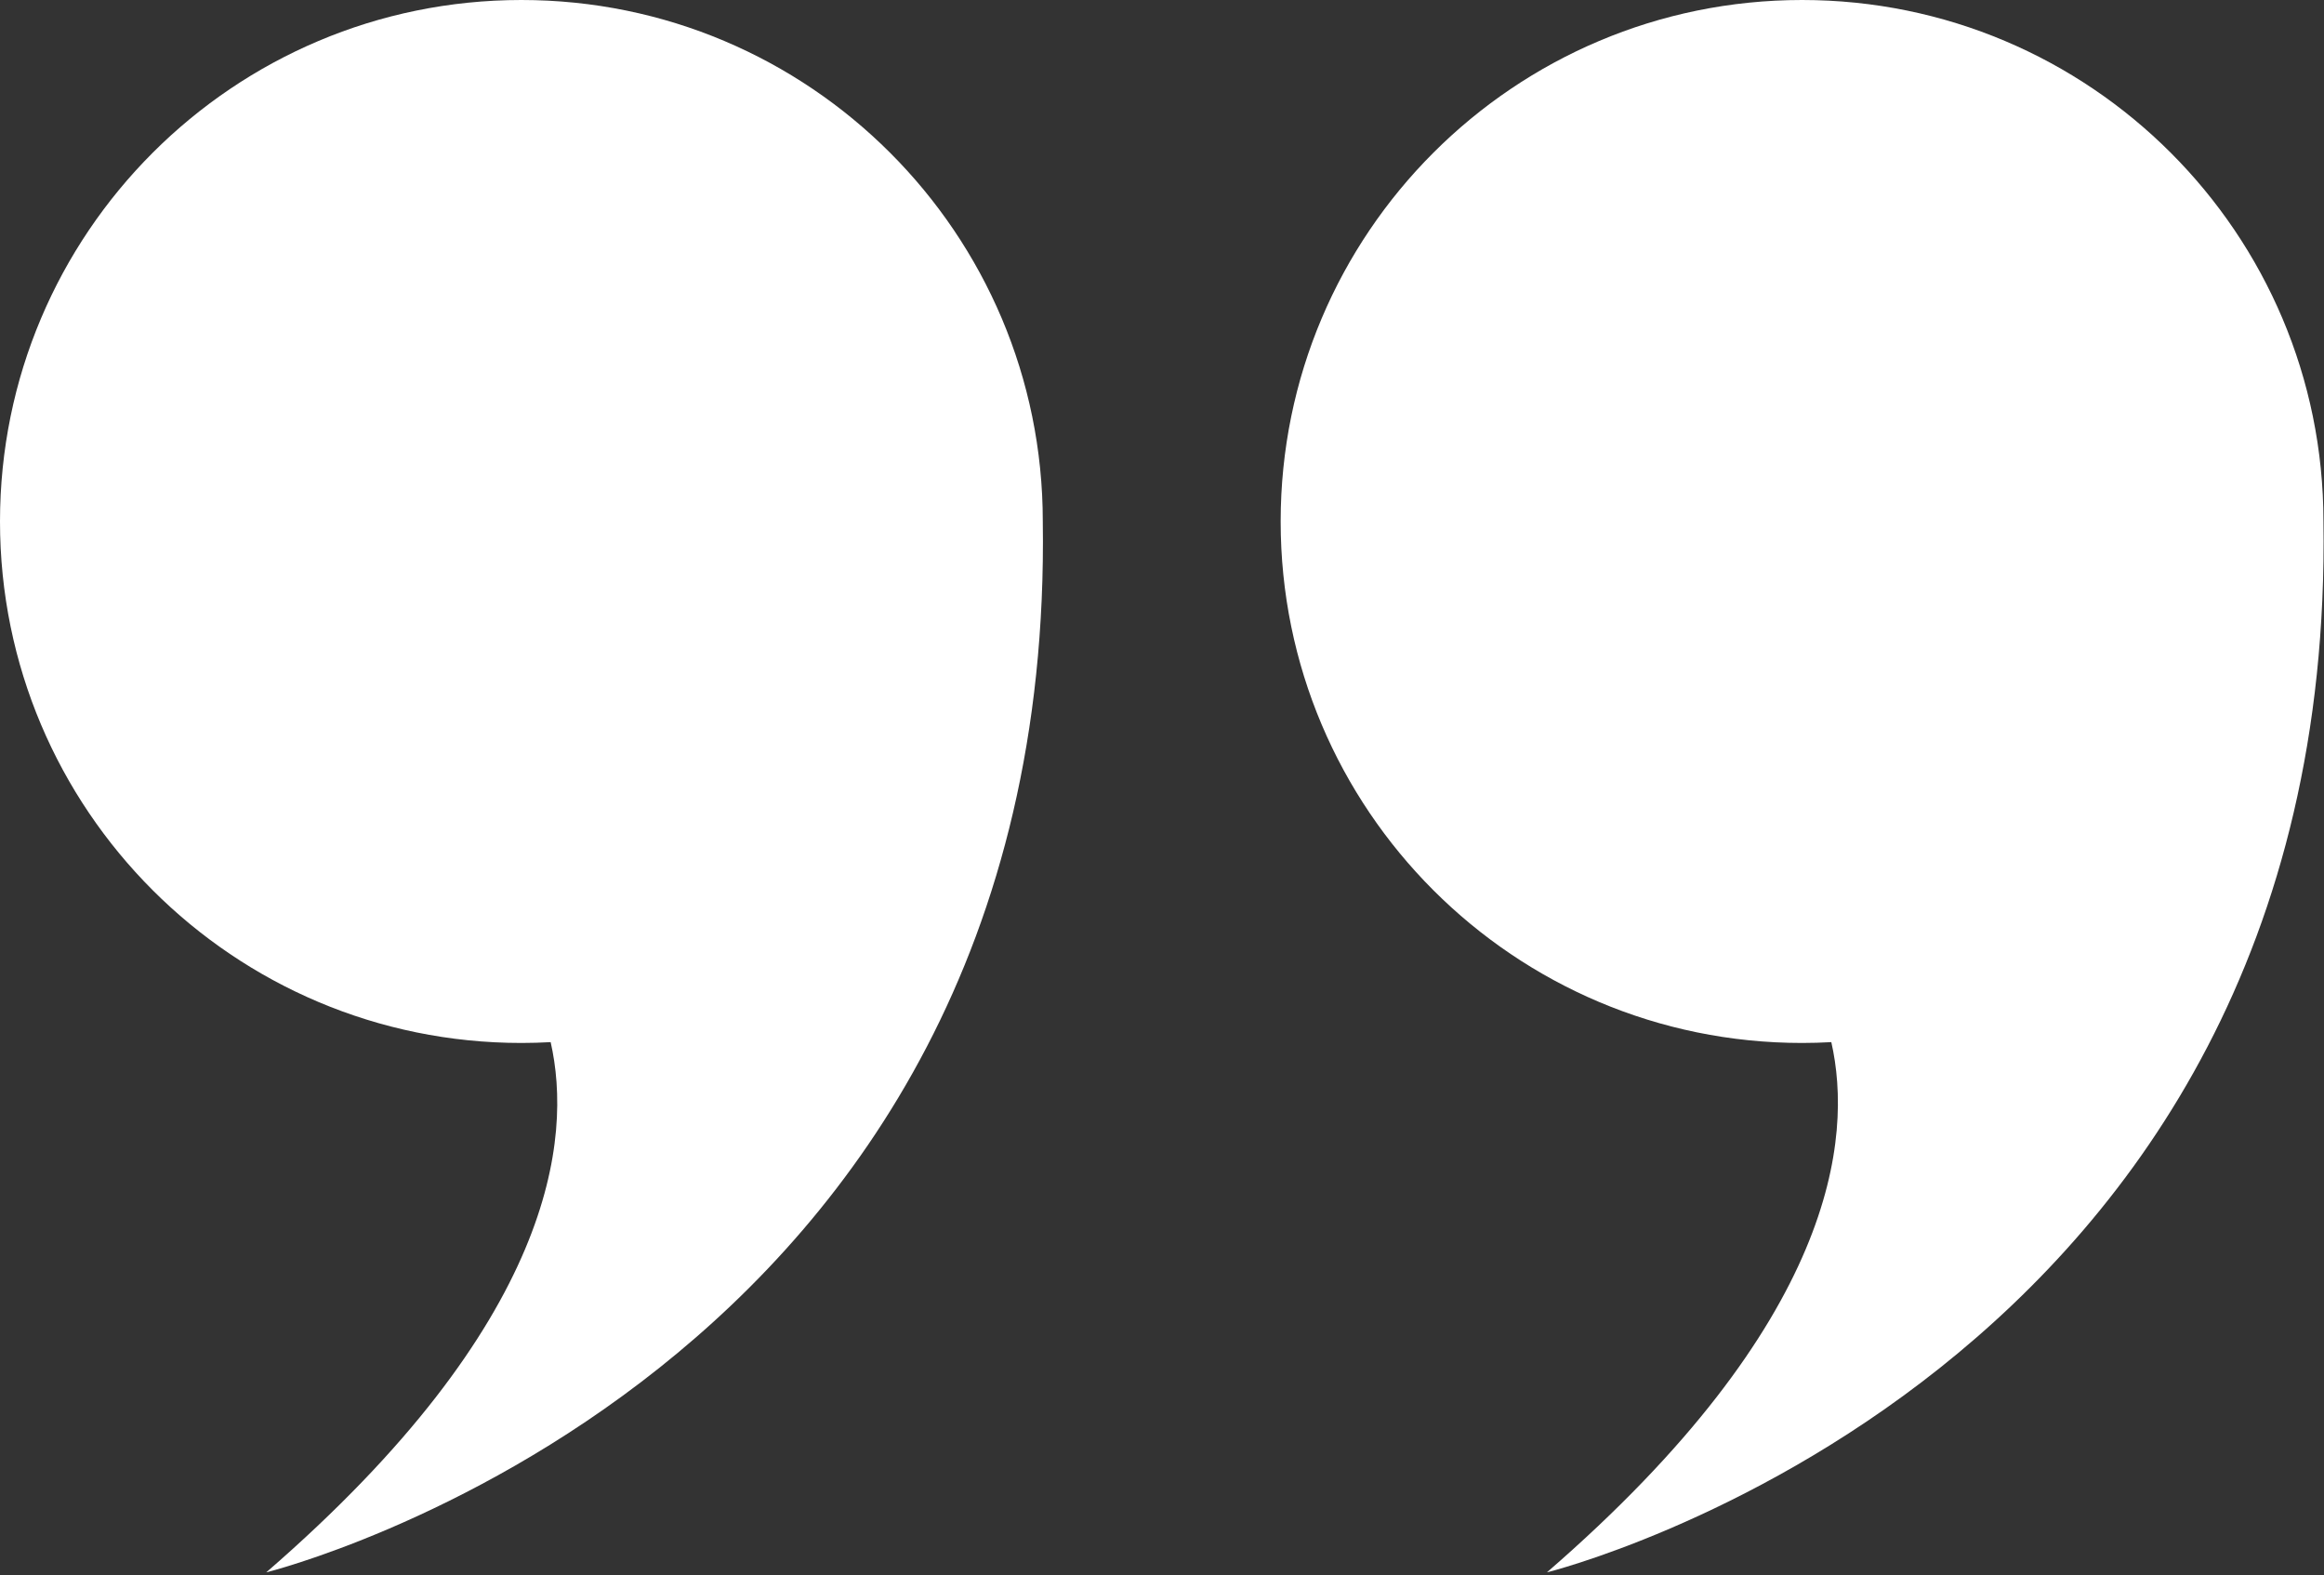 <svg width="822" height="557" viewBox="0 0 822 557" fill="none" xmlns="http://www.w3.org/2000/svg">
<rect x="0" y="0" width="822" height="557" fill="#333333" stroke="none"/>
<path d="M637.387 368.837C640.861 368.837 644.311 368.732 647.738 368.542C655.414 402.464 649.403 467.503 547.14 556.057C547.14 556.057 826.289 487.11 821.805 184.418C821.805 82.567 739.238 0 637.387 0C535.536 0 452.969 82.567 452.969 184.418C452.969 286.27 535.536 368.837 637.387 368.837Z" fill="white"/>
<path d="M184.418 368.837C187.892 368.837 191.342 368.732 194.769 368.542C202.445 402.464 196.435 467.503 94.171 556.057C94.171 556.057 373.32 487.11 368.836 184.418C368.836 82.567 286.269 0 184.418 0C82.567 0 0 82.567 0 184.418C0 286.27 82.566 368.837 184.418 368.837Z" fill="white"/>
</svg>
